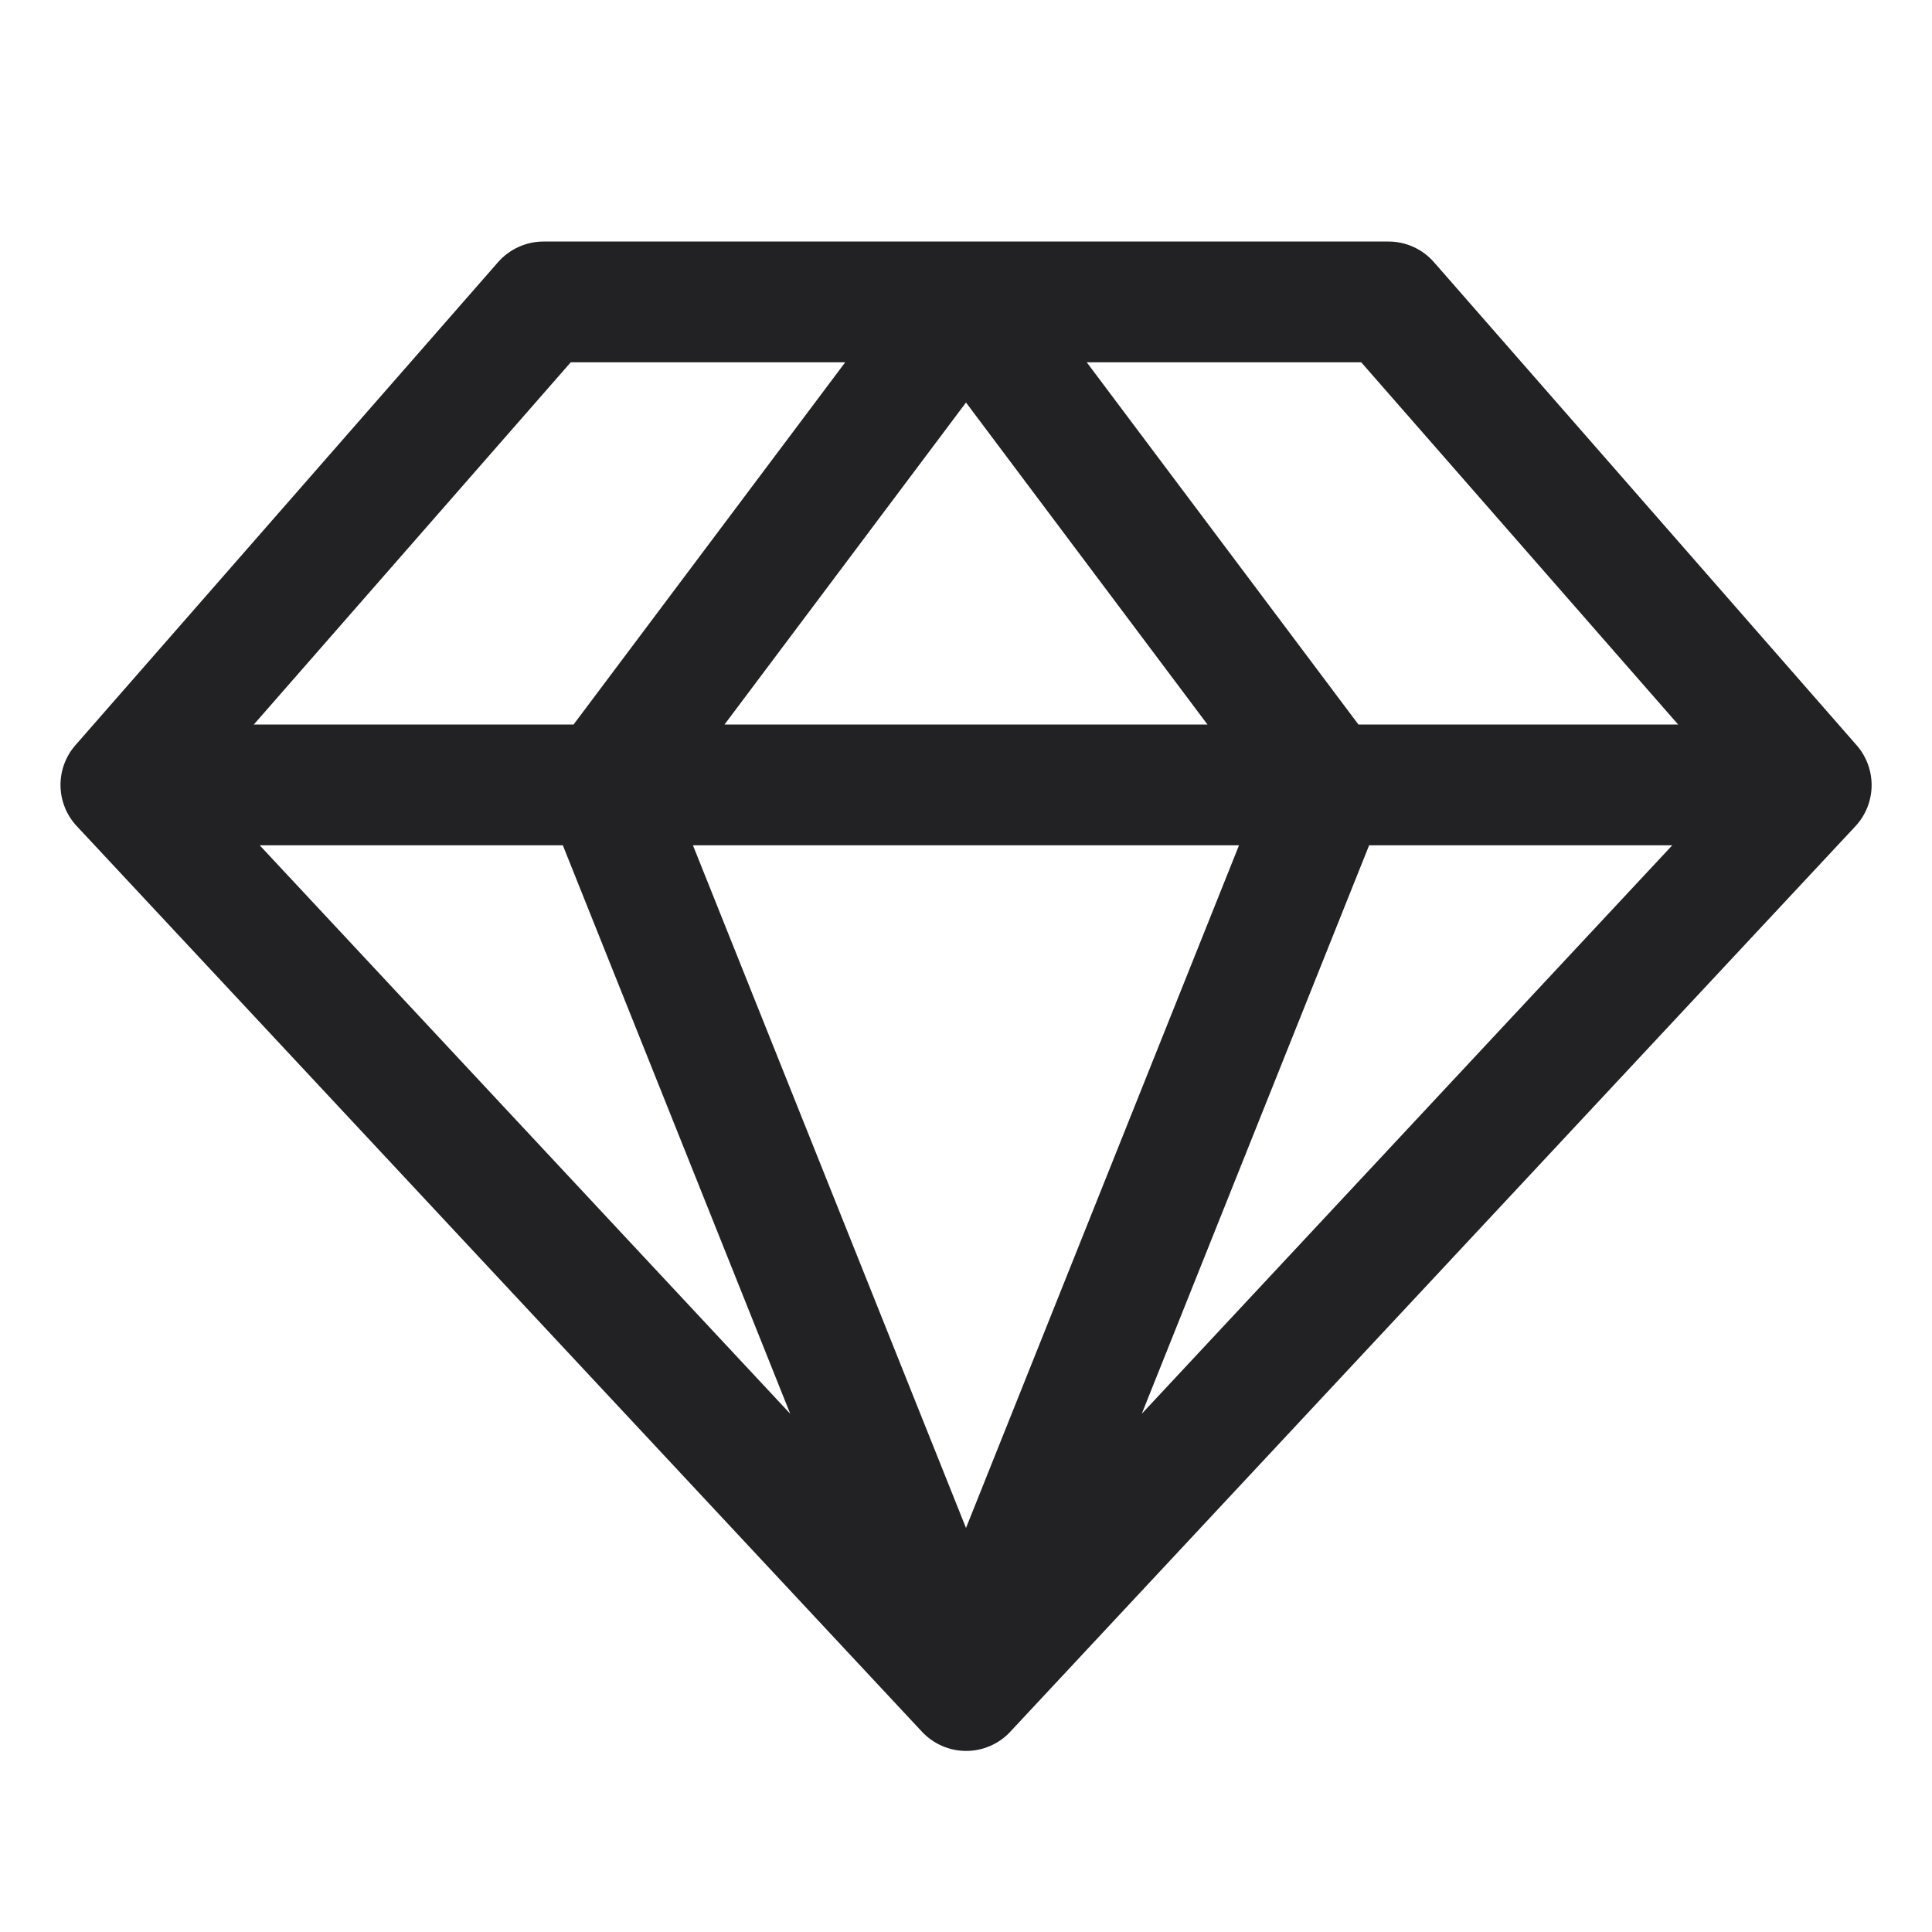 <svg width="47" height="47" viewBox="0 0 47 47" fill="none" xmlns="http://www.w3.org/2000/svg">
<path d="M45.164 18.127L34.883 6.377C34.745 6.22 34.576 6.094 34.386 6.008C34.196 5.921 33.99 5.876 33.781 5.876H13.219C13.01 5.876 12.804 5.921 12.614 6.008C12.424 6.094 12.254 6.22 12.117 6.377L1.836 18.127C1.596 18.401 1.466 18.754 1.472 19.118C1.478 19.482 1.618 19.831 1.867 20.097L22.429 42.128C22.567 42.276 22.733 42.393 22.918 42.473C23.103 42.554 23.302 42.595 23.503 42.595C23.705 42.595 23.904 42.554 24.089 42.473C24.274 42.393 24.44 42.276 24.577 42.128L45.14 20.097C45.387 19.83 45.527 19.48 45.531 19.116C45.535 18.753 45.405 18.4 45.164 18.127ZM40.825 17.626H33.047L26.437 8.813H33.114L40.825 17.626ZM13.692 20.563L19.224 34.393L6.317 20.563H13.692ZM30.142 20.563L23.5 37.171L16.857 20.563H30.142ZM17.625 17.626L23.5 9.792L29.375 17.626H17.625ZM33.307 20.563H40.682L27.776 34.393L33.307 20.563ZM13.885 8.813H20.562L13.953 17.626H6.174L13.885 8.813Z" fill="#222224"/>
</svg>
